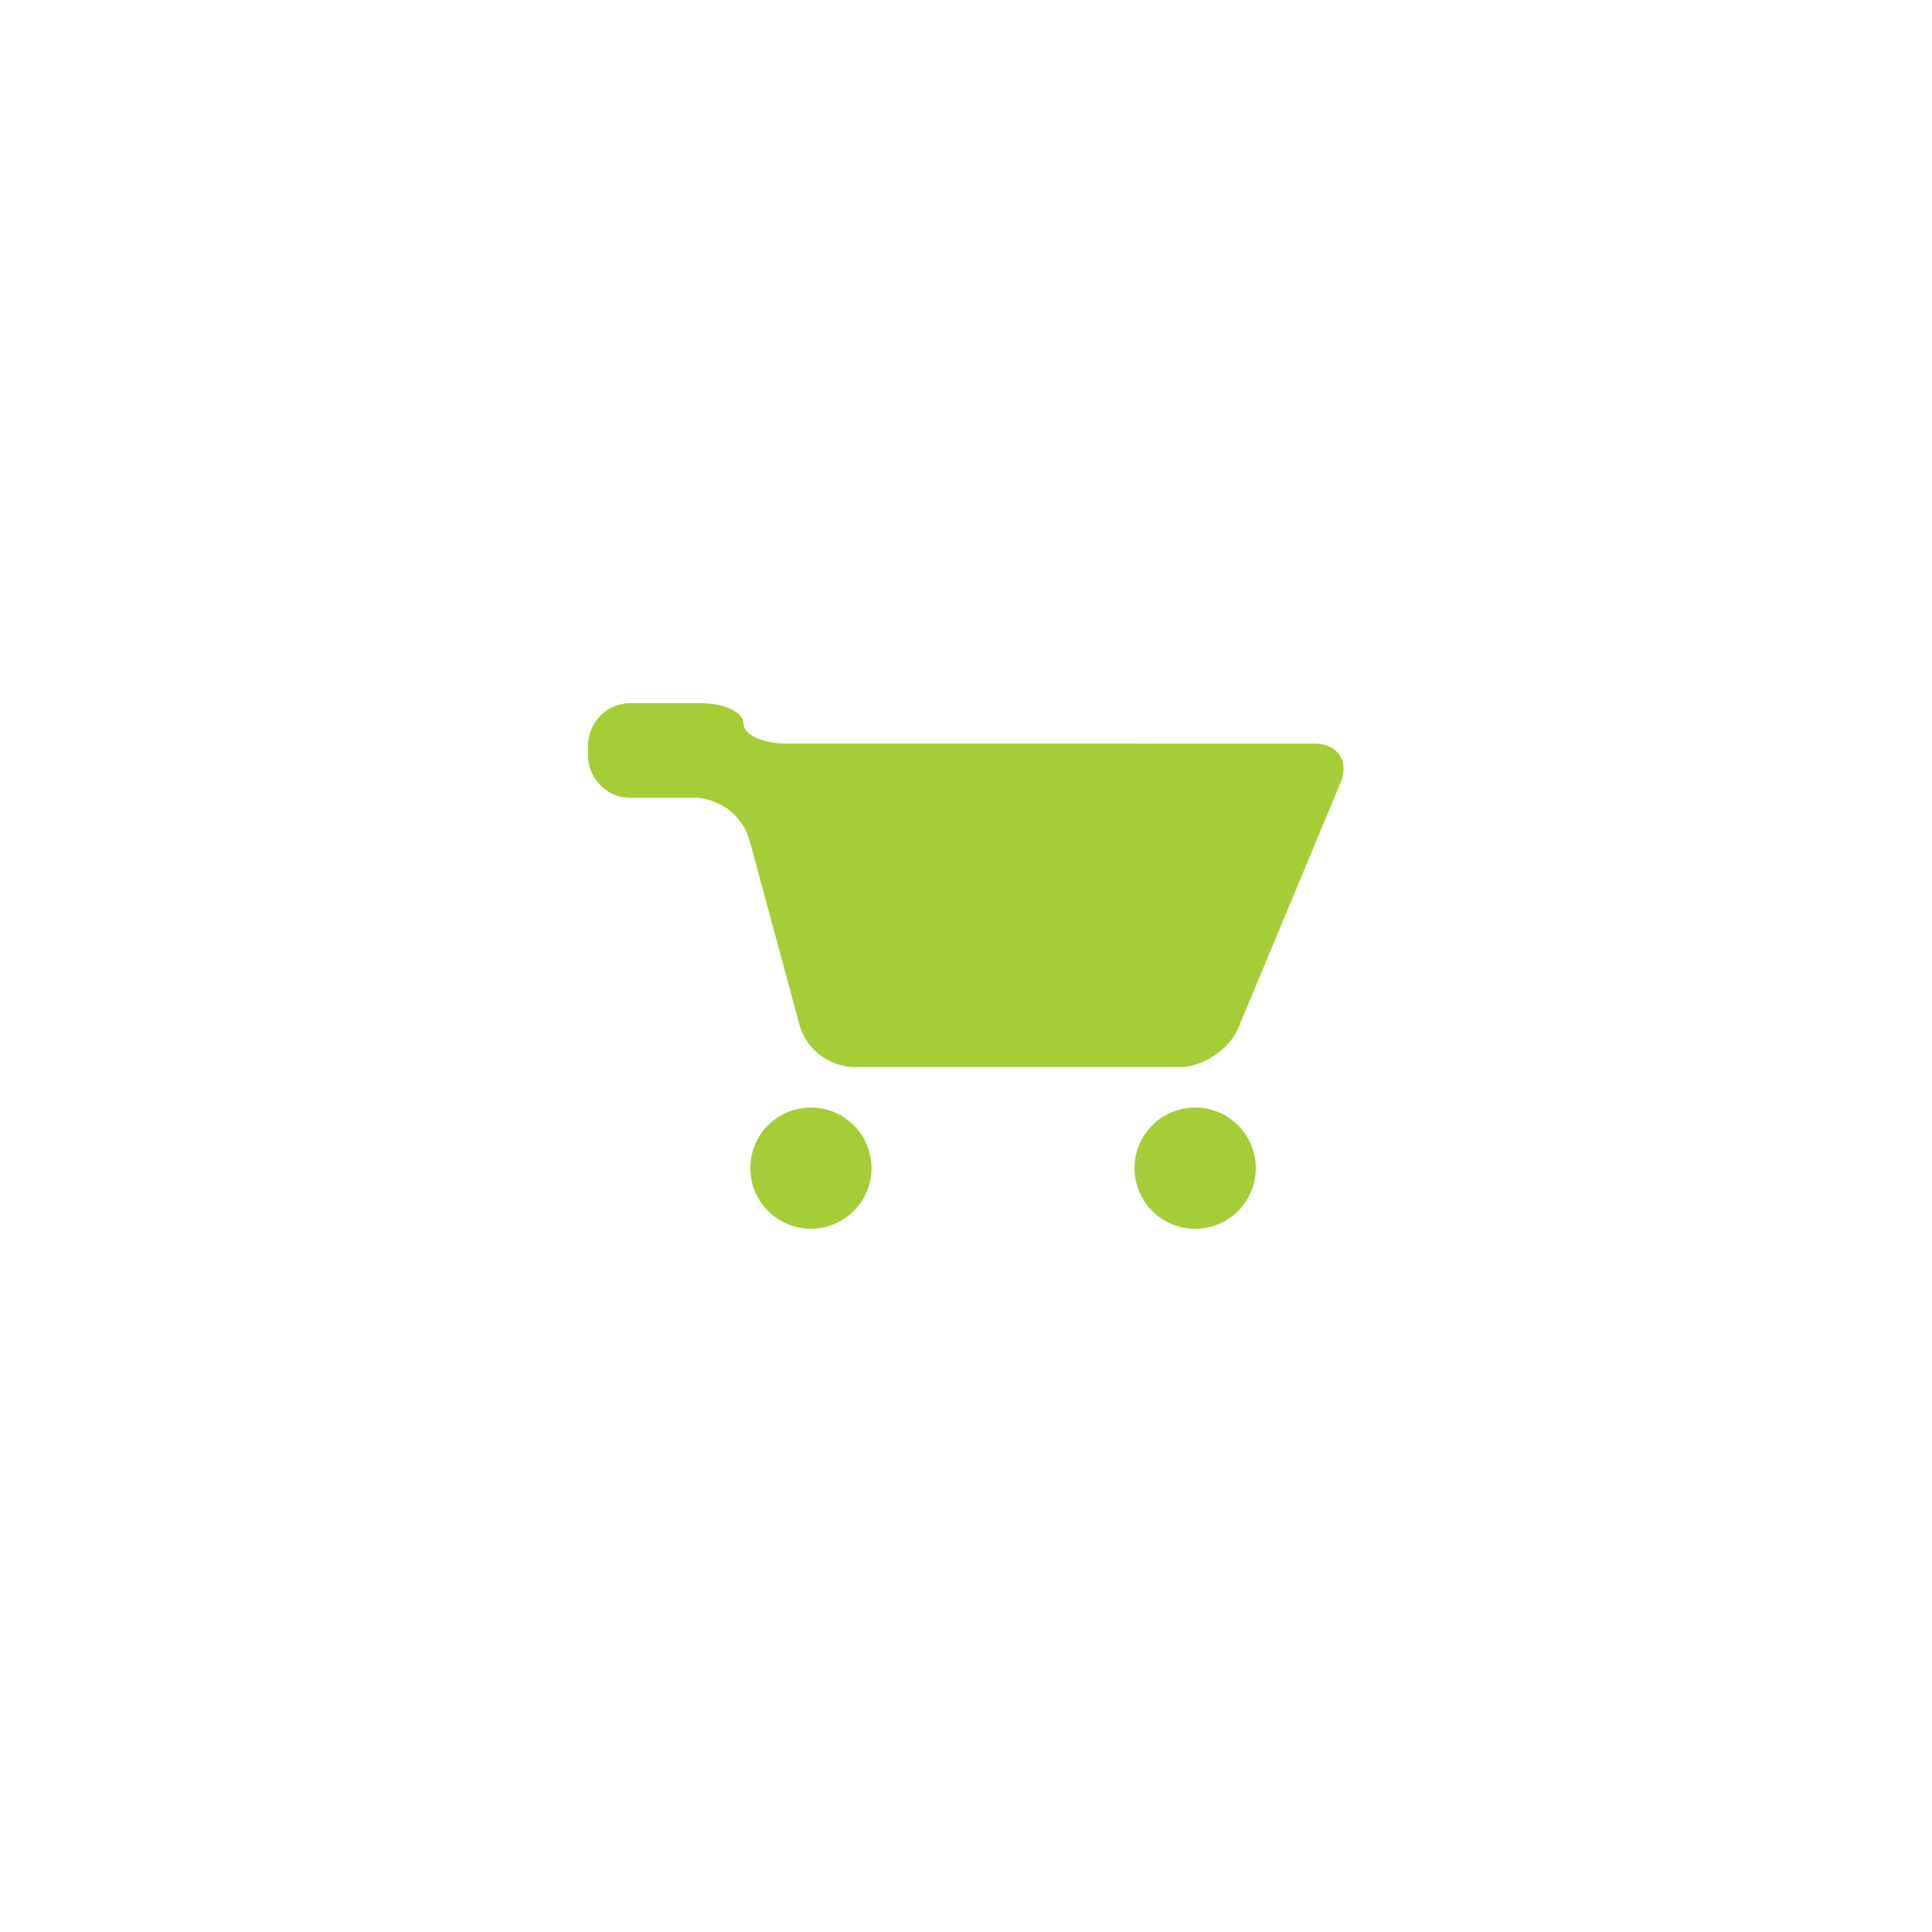 <svg xmlns="http://www.w3.org/2000/svg" viewBox="0 0 500 500"><defs><style>.cls-1{fill:#a5cd38;}.cls-2{fill:none;}</style></defs><title>pIcon-3</title><g id="圖層_2" data-name="圖層 2"><g id="圖層_1-2" data-name="圖層 1"><path class="cls-1" d="M325,302.31a15.69,15.69,0,1,1-15.7-15.68A15.7,15.7,0,0,1,325,302.31"/><path class="cls-1" d="M225.55,302.31a15.68,15.68,0,1,1-15.69-15.68,15.69,15.69,0,0,1,15.69,15.68"/><path class="cls-1" d="M203.39,192.44c-6,0-11-2.34-11-5.23s-4.92-5.23-11-5.23h-18.2a11,11,0,0,0-11,11v2.5a11,11,0,0,0,11,11H180A15.21,15.21,0,0,1,193.85,217L207,265.57a15.16,15.16,0,0,0,13.82,10.58H305.3c6,0,12.86-4.55,15.18-10.13l26.45-63.45c2.31-5.56-.73-10.12-6.75-10.12Z"/><circle class="cls-2" cx="250" cy="250" r="250"/></g></g></svg>